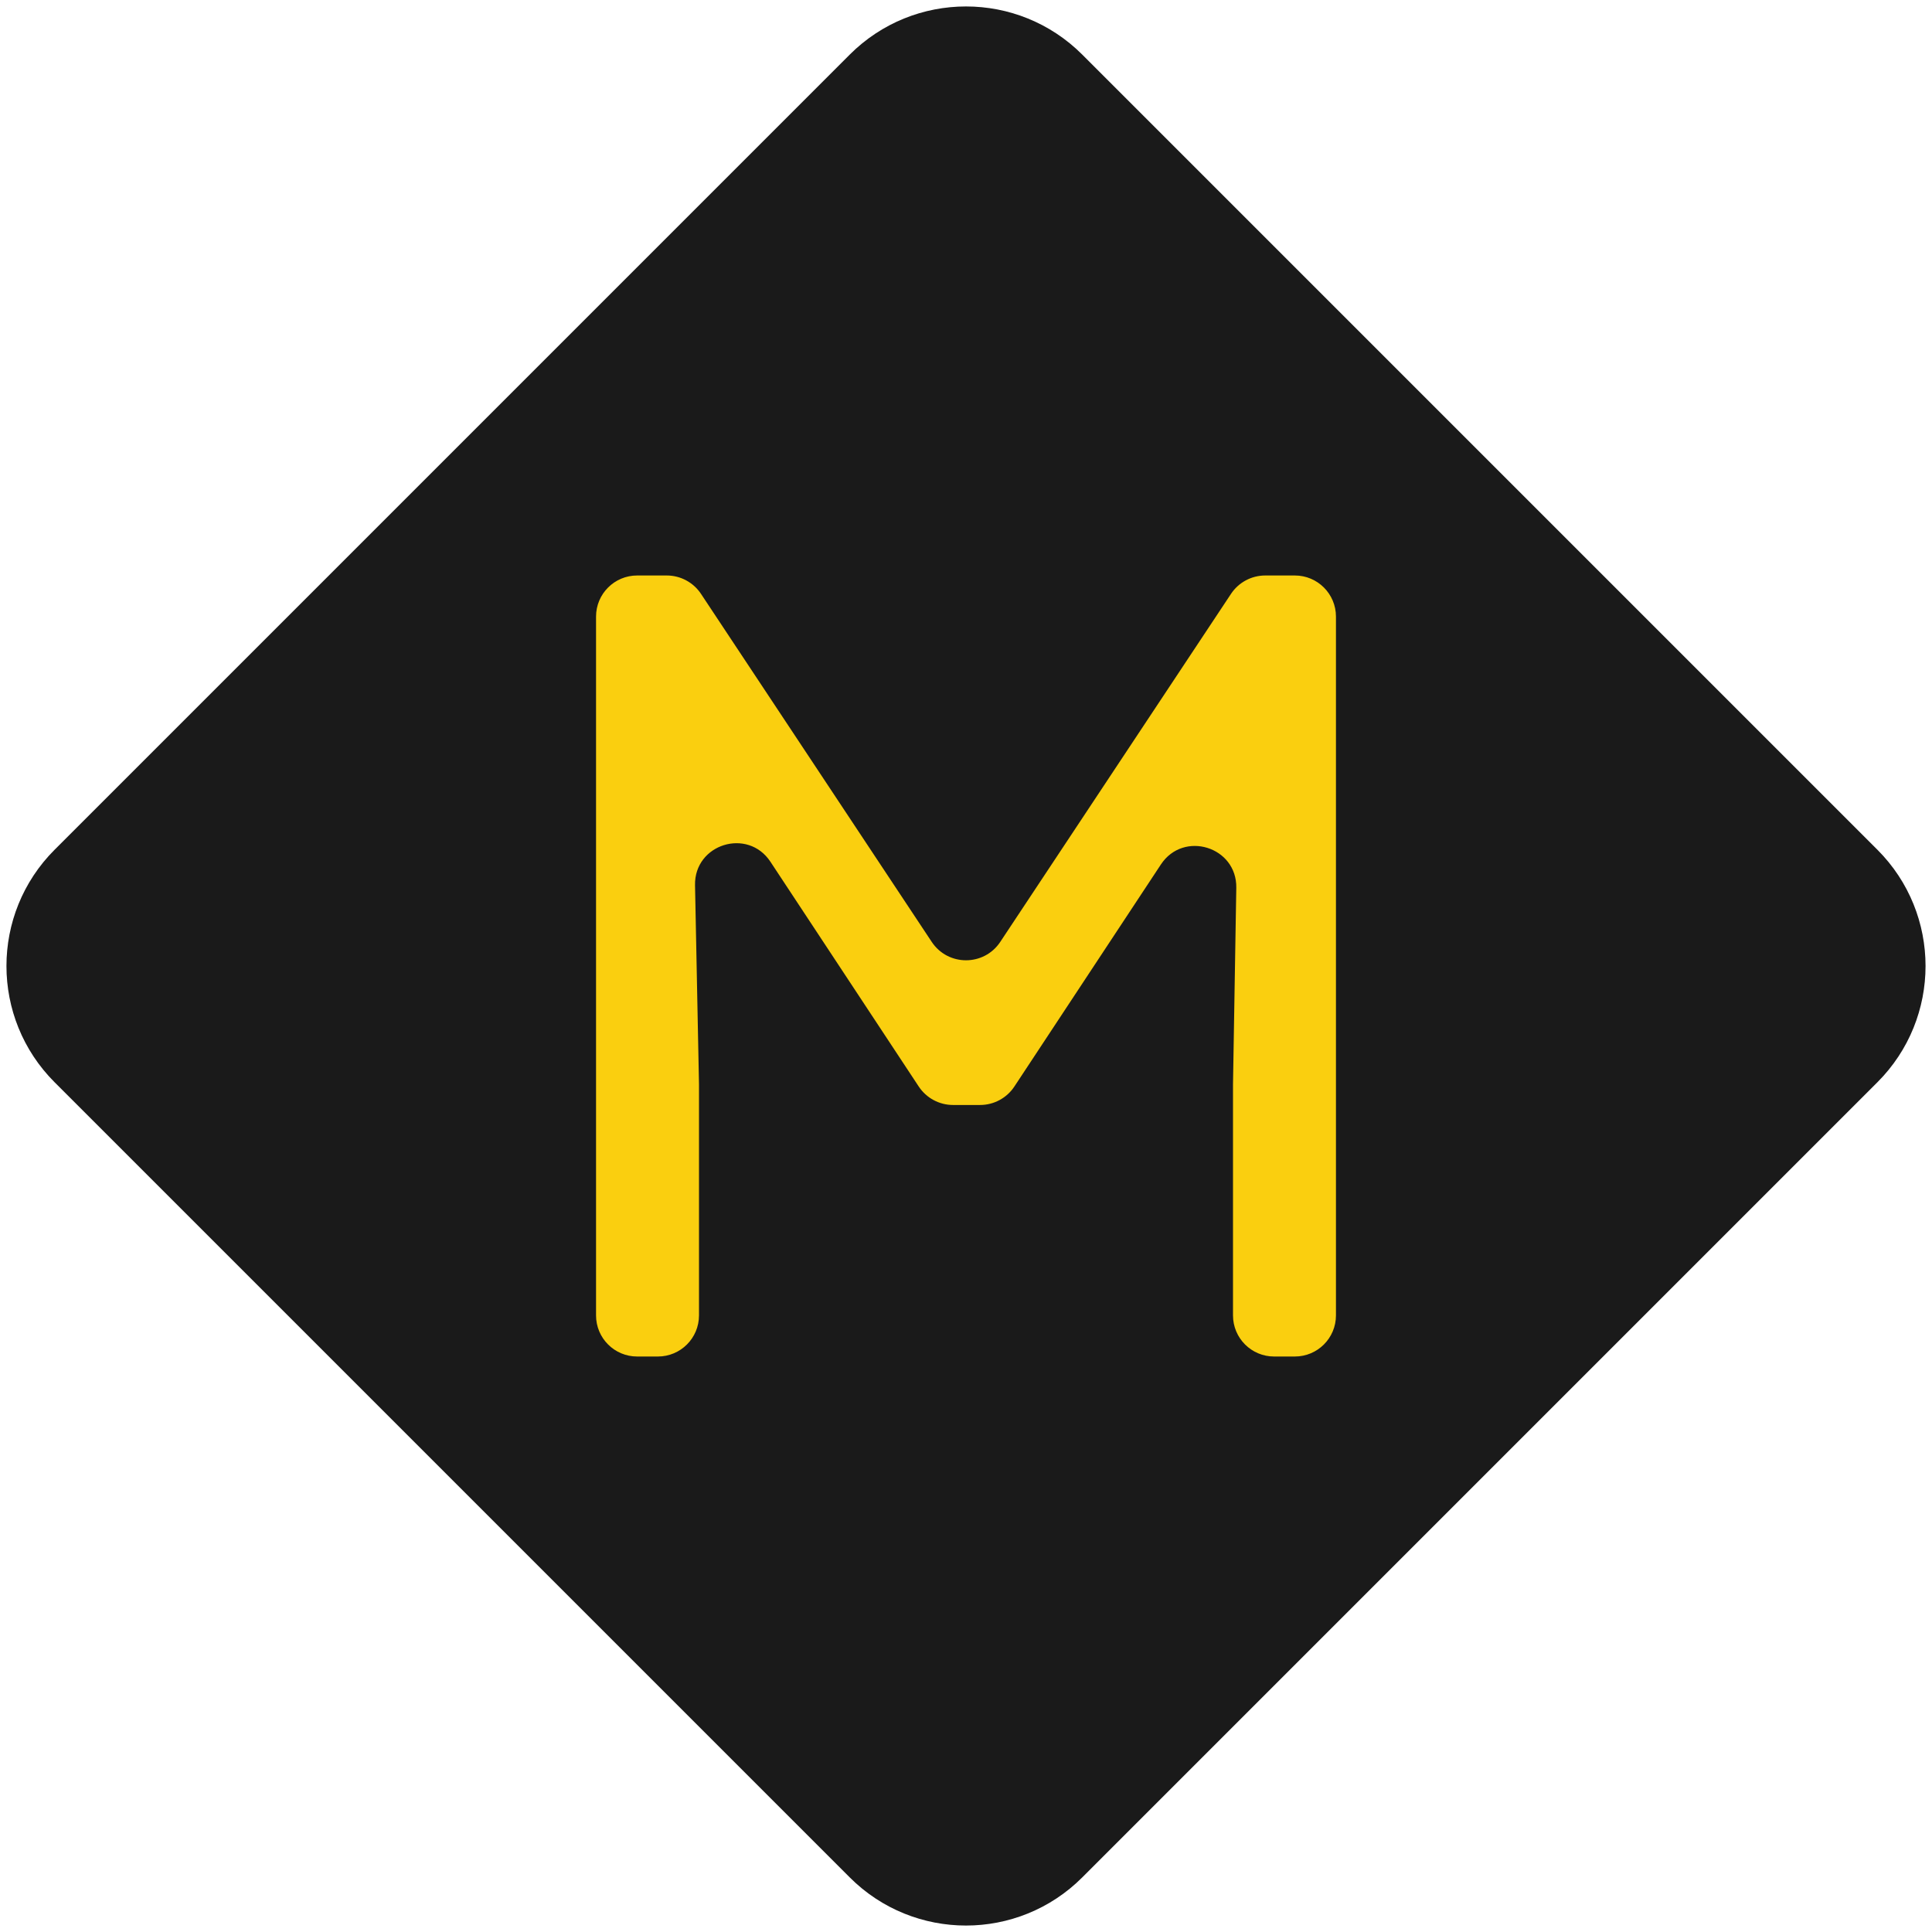 <svg width="94" height="94" viewBox="0 0 94 94" fill="none" xmlns="http://www.w3.org/2000/svg">
<path d="M41.343 2.657C44.467 -0.467 49.533 -0.467 52.657 2.657L91.343 41.343C94.467 44.467 94.467 49.533 91.343 52.657L52.657 91.343C49.533 94.467 44.467 94.467 41.343 91.343L2.657 52.657C-0.467 49.533 -0.467 44.467 2.657 41.343L41.343 2.657Z" fill="#1A1A1A"/>
<path d="M63 28C64.104 28 65 28.895 65 30V64C65 65.105 64.104 66 63 66H61.991C60.886 66 59.991 65.105 59.991 64V52.756L60.151 43.196C60.184 41.196 57.584 40.391 56.482 42.061L49.354 52.863C48.984 53.424 48.357 53.762 47.685 53.762H46.37C45.698 53.762 45.071 53.424 44.7 52.863L37.485 41.928C36.381 40.255 33.776 41.065 33.816 43.069L34.009 52.756V64C34.009 65.105 33.114 66 32.009 66H31C29.895 66 29 65.105 29 64V30C29 28.895 29.895 28 31 28H32.44C33.11 28 33.736 28.336 34.107 28.895L45.333 45.827C46.124 47.02 47.876 47.02 48.667 45.827L59.893 28.895C60.263 28.336 60.889 28 61.56 28H63Z" fill="#FACF0F"/>
</svg>
